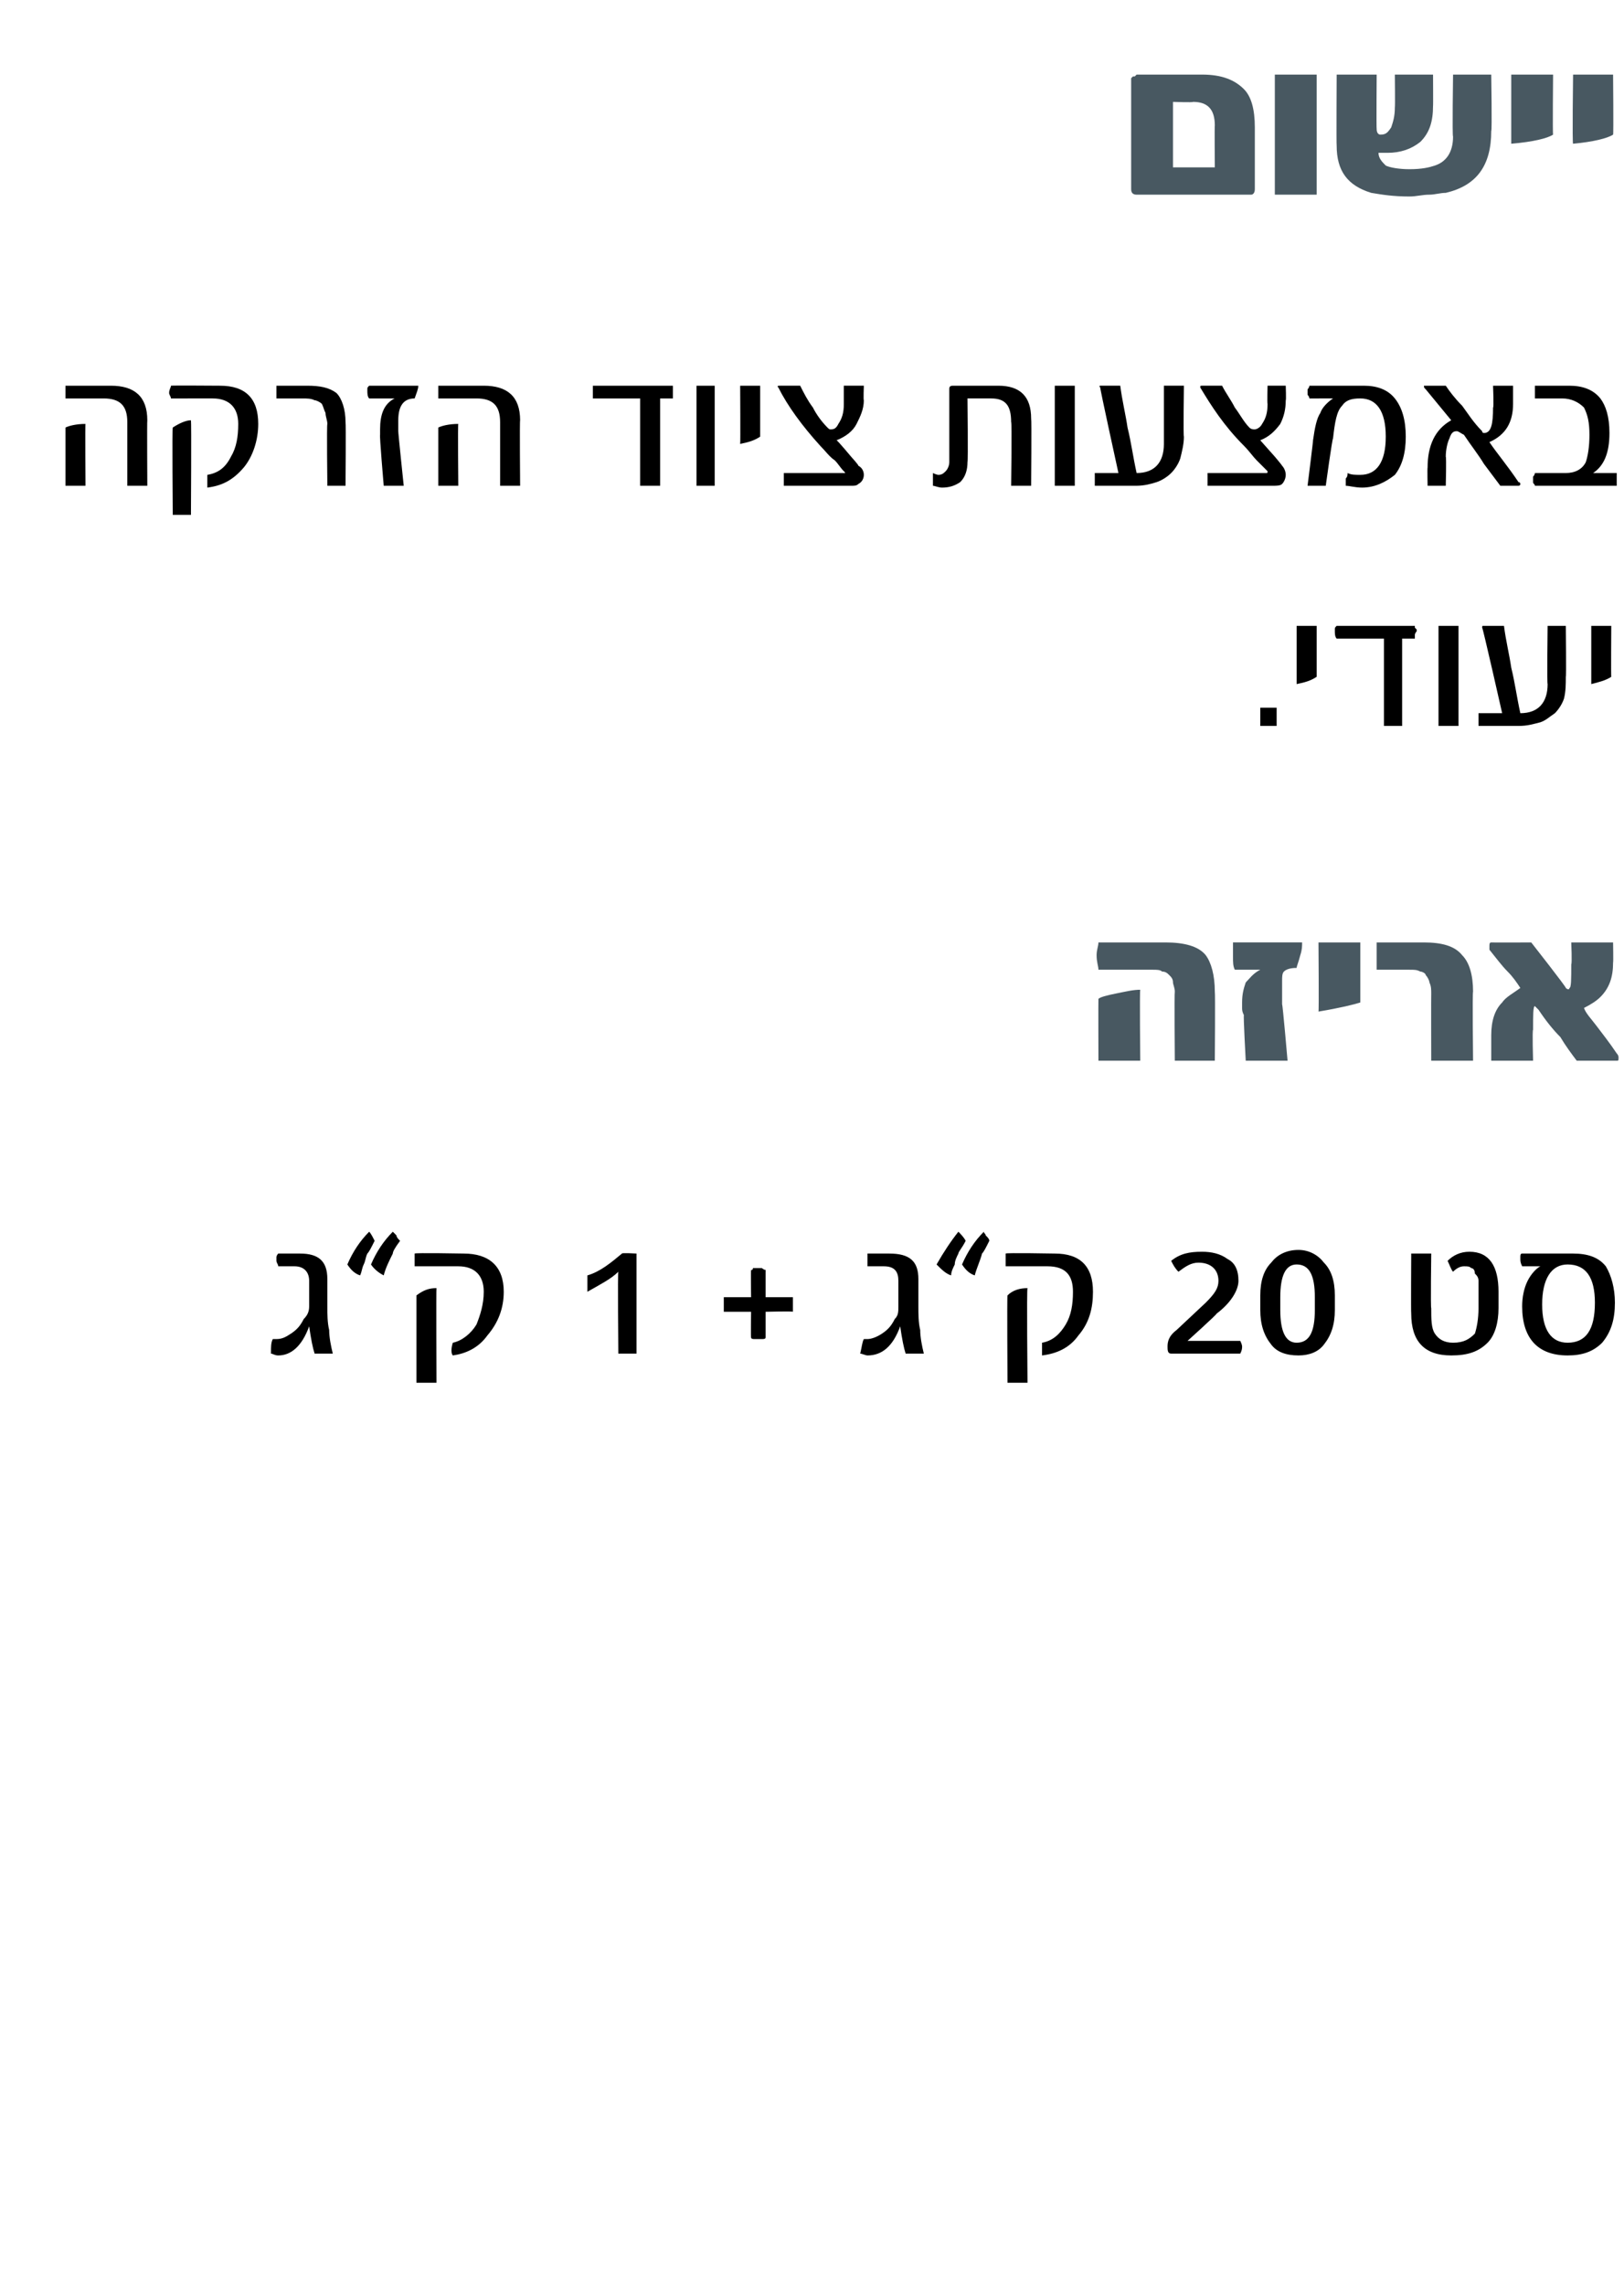 <?xml version="1.0" standalone="no"?><!DOCTYPE svg PUBLIC "-//W3C//DTD SVG 1.1//EN" "http://www.w3.org/Graphics/SVG/1.1/DTD/svg11.dtd"><svg xmlns="http://www.w3.org/2000/svg" version="1.1" width="89.3px" height="125.6px" viewBox="0 0 89.3 125.6"><desc>20 + 1</desc><defs/><g id="Polygon64741"><path d="m17.3 74.4c-.1-.3-.2-.8-.3-1.5c-.4 1.1-1 1.6-1.7 1.6c-.2 0-.3-.1-.4-.1c0-.4 0-.6.1-.8h.2c.3 0 .5-.1.8-.3c.3-.2.5-.4.7-.8c.2-.2.3-.4.3-.7v-1.4c0-.5-.3-.8-.8-.8h-.9c0-.1-.1-.2-.1-.3v-.2c0-.1.1-.2.1-.2h1.2c1 0 1.5.4 1.5 1.4v1.5c0 .4 0 .9.1 1.3c0 .4.1.9.2 1.3h-1zm2.5-4.3c-.3-.1-.5-.3-.7-.6c.3-.7.7-1.3 1.2-1.8c.1.1.2.3.3.5c-.2.4-.3.6-.4.7c-.1.2-.1.4-.2.6c-.1.2-.1.4-.2.6c0 .03 0 0 0 0c0 0 0 .04 0 0zm1.3 0c-.2-.1-.5-.3-.7-.6c.3-.7.7-1.3 1.2-1.8l.2.2c0 .1.1.2.2.3c-.3.4-.4.6-.4.7c-.2.4-.4.8-.5 1.2c.02.03 0 0 0 0c0 0 .03.04 0 0zm4.4-1.2c1.4 0 2.2.7 2.2 2.1c0 .9-.3 1.7-.9 2.4c-.5.7-1.2 1-1.9 1.1c-.1-.1-.1-.4 0-.7c.5-.1 1-.5 1.3-1c.2-.5.4-1.1.4-1.8c0-.9-.5-1.4-1.4-1.4h-2.4v-.7c.03-.05 2.7 0 2.7 0c0 0 .01-.05 0 0zM24 76h-1.1v-4.8c.4-.3.7-.4 1.1-.4c-.02.01 0 5.2 0 5.2zm11-1.6h-1s-.04-4.55 0-4.5c-.4.4-1 .7-1.7 1.1v-.9c.7-.2 1.3-.7 1.9-1.2c-.02-.05.8 0 .8 0v5.5zm8.6-2.8v.5c-.03-.04-1.5 0-1.5 0v1.4c0 .1-.1.1-.2.1h-.4c-.1 0-.2 0-.2-.1c-.02.05 0-1.4 0-1.4h-1.5v-.8h1.5s-.02-1.53 0-1.5s.1 0 .1-.1h.5c.1.1.2.1.2.1v1.5h1.5v.3zm6.2 2.8c-.1-.3-.2-.8-.3-1.5c-.4 1.1-1 1.6-1.8 1.6c-.1 0-.3-.1-.4-.1c.1-.4.1-.6.2-.8h.2c.2 0 .5-.1.8-.3c.3-.2.5-.4.7-.8c.2-.2.2-.4.2-.7v-1.4c0-.5-.2-.8-.8-.8h-.9v-.7h1.2c1.1 0 1.6.4 1.6 1.4v1.5c0 .4 0 .9.1 1.3c0 .4.1.9.2 1.3h-1zm2.5-4.3c-.3-.1-.5-.3-.8-.6c.4-.7.8-1.3 1.2-1.8c.1.1.3.3.4.5c-.2.4-.4.6-.4.7c-.1.2-.2.4-.2.6c-.1.2-.2.4-.2.6c-.03.03 0 0 0 0c0 0-.03.04 0 0zm1.3 0c-.3-.1-.5-.3-.7-.6c.3-.7.7-1.3 1.2-1.8c0 .1.1.1.1.2c.1.1.2.2.2.3c-.2.4-.3.6-.4.7c-.1.4-.3.8-.4 1.2c-.01.03 0 0 0 0c0 0 0 .04 0 0zm4.4-1.2c1.4 0 2.1.7 2.1 2.1c0 .9-.2 1.7-.8 2.4c-.5.7-1.2 1-2 1.1v-.7c.6-.1 1-.5 1.3-1c.3-.5.4-1.1.4-1.8c0-.9-.4-1.4-1.4-1.4h-2.3v-.7c0-.05 2.7 0 2.7 0c0 0-.02-.05 0 0zM56.5 76h-1.1s-.03-4.84 0-4.8c.3-.3.7-.4 1.1-.4c-.05.01 0 5.2 0 5.2zm11.7-2.3c.1.2.1.3.1.3c0 .1 0 .2-.1.4h-3.8c-.2 0-.2-.2-.2-.4c0-.3.1-.6.5-.9l1.6-1.5c.5-.5.7-.8.7-1.2c0-.6-.4-1-1.1-1c-.4 0-.7.2-1.1.5c-.2-.2-.3-.4-.4-.6c.5-.4 1-.5 1.7-.5c.5 0 1 .1 1.4.4c.4.2.6.6.6 1.2c0 .5-.4 1.2-1.2 1.8c.02.04-1.6 1.5-1.6 1.5h2.9s.04-.04 0 0zm5.2-1.7c0 .8-.2 1.4-.6 1.9c-.3.4-.8.6-1.4.6c-.7 0-1.2-.2-1.5-.6c-.4-.5-.6-1.1-.6-1.9v-.8c0-.8.2-1.4.6-1.8c.3-.4.8-.7 1.5-.7c.6 0 1.1.3 1.4.7c.4.4.6 1 .6 1.8v.8zm-1.1-.7c0-1.2-.3-1.8-1-1.8c-.6 0-.9.6-.9 1.8v.7c0 1.2.3 1.8.9 1.8c.7 0 1-.6 1-1.8v-.7zm10.1.6c0 .8-.2 1.5-.6 1.9c-.5.5-1.1.7-2 .7c-1.5 0-2.2-.8-2.2-2.3c-.02-.05 0-3.3 0-3.3h1.1s-.04 3.02 0 3c0 .6 0 1.1.2 1.4c.2.3.5.5 1 .5c.6 0 .9-.2 1.2-.5c.1-.3.2-.8.2-1.4v-1.5c0-.2-.1-.3-.2-.4c0-.2-.1-.3-.2-.3c-.1-.1-.2-.1-.4-.1c-.2 0-.4.1-.6.3c-.1-.1-.2-.4-.3-.6c.3-.3.7-.5 1.2-.5c1.1 0 1.6.8 1.6 2.2v.9zm5.9-2.3c.3.5.5 1.2.5 2c0 .9-.2 1.6-.7 2.2c-.5.5-1.1.7-1.9.7c-1.6 0-2.5-.9-2.5-2.7c0-.5.1-1 .3-1.4c.2-.4.5-.7.7-.8h-1c-.1-.2-.1-.3-.1-.4v-.1c0-.1 0-.2.1-.2h2.8c.8 0 1.4.2 1.8.7zm-2.1 4.2c1 0 1.5-.7 1.5-2.2c0-1.4-.5-2.1-1.5-2.1c-.9 0-1.4.8-1.4 2.2c0 1.4.5 2.1 1.4 2.1z" stroke="none" fill="#000"/></g><g id="Polygon64740"><path d="m66.8 58.3h-2.2s-.03-3.76 0-3.8c0-.2-.1-.4-.1-.5c0-.2-.1-.3-.2-.4c-.1-.1-.2-.2-.4-.2c-.1-.1-.3-.1-.5-.1h-3c0-.2-.1-.4-.1-.8c0-.3.1-.5.1-.7h3.7c1 0 1.8.2 2.2.7c.3.4.5 1.1.5 2c.03.04 0 3.8 0 3.8zm-4.1 0h-2.3s-.01-3.41 0-3.4c.1-.1.5-.2 1-.3c.5-.1.9-.2 1.3-.2c-.04.02 0 3.9 0 3.9zm8.9-6.5c0 .2 0 .4-.1.7c-.1.4-.2.6-.2.7c-.4 0-.6.1-.7.2c-.1.1-.1.3-.1.5v1.3c.03-.02.3 3.1.3 3.1h-2.3s-.14-2.54-.1-2.5c-.1-.2-.1-.3-.1-.4v-.3c0-.5.1-.8.2-1.1c.2-.2.4-.5.8-.7h-1.4c-.1-.2-.1-.4-.1-.7v-.8h3.8zm3.2 3.3c-.3.1-1.1.3-2.3.5c.03 0 0-3.8 0-3.8h2.3v3.3zm6.2 3.2h-2.3s-.01-3.69 0-3.7c0-.2 0-.4-.1-.6c0-.1-.1-.3-.2-.4c0-.1-.2-.2-.3-.2c-.2-.1-.3-.1-.6-.1h-1.8v-1.5h2.6c1 0 1.7.2 2.1.7c.4.4.6 1.1.6 2c-.04.04 0 3.8 0 3.8zm7.9-.4c.1.1.1.2.1.2c0 .2 0 .2-.1.2h-2.2c-.3-.4-.6-.8-.9-1.3c-.4-.4-.8-.9-1.2-1.5l-.2-.2c-.1 0-.1.5-.1 1.3c-.05 0 0 1.7 0 1.7H82v-1.4c0-.8.2-1.4.6-1.8c.2-.3.6-.5 1-.8c-.2-.3-.4-.6-.7-.9c-.3-.3-.6-.7-1-1.2v-.2c0-.1 0-.2.1-.2c0 .01 2.2 0 2.2 0c0 0 1.94 2.47 1.9 2.5c.1.1.2.1.2 0c.1 0 .1-.5.1-1.3c.05-.03 0-1.2 0-1.2h2.3s.02 1.11 0 1.1c0 .8-.2 1.4-.7 1.9c-.2.2-.5.4-.9.6c.1.3.4.6.7 1c.3.4.7.9 1.1 1.5z" stroke="none" fill="#485861"/></g><g id="Polygon64739"><path d="m70.2 39.9h-.9v-1h.9v1zm2.2-2.7c-.3.2-.6.3-1.1.4v-3.2h1.1v2.8zm5.5-2.5s-.1.1-.1.2v.2h-.7v4.8h-1v-4.8h-2.6c-.1-.1-.1-.3-.1-.4v-.1c0-.1 0-.1.1-.2h4.3v.1l.1.1v.1zm2.3 5.2h-1.1v-5.5h1.1v5.5zm5.9-2.7c0 .4 0 .8-.1 1.2c-.1.3-.3.6-.5.8c-.3.2-.5.4-.8.5c-.4.1-.7.2-1.2.2h-2.2v-.7h1.3s-1.07-4.74-1.1-4.7c0-.1 0-.1.1-.1h1.1c.1.8.3 1.6.4 2.3c.2.8.3 1.6.5 2.5c1 0 1.5-.6 1.5-1.6c-.04 0 0-3.2 0-3.2h1s.03 2.82 0 2.8zm2.5 0c-.3.2-.7.3-1.1.4v-3.2h1.1s-.02 2.84 0 2.8z" stroke="none" fill="#000"/></g><g id="Polygon64738"><path d="m8.1 26.7H7v-3.5c0-.9-.4-1.3-1.3-1.3H3.6v-.7h2.5c1.3 0 2 .6 2 1.9c-.02.02 0 3.6 0 3.6zm-3.4 0H3.6v-3.2c.2-.1.6-.2 1.1-.2c-.02-.03 0 3.4 0 3.4zm7.4-5.5c1.4 0 2.1.7 2.1 2.1c0 .9-.3 1.8-.8 2.4c-.6.7-1.2 1-2 1.1v-.7c.6-.1 1-.4 1.3-1c.3-.5.4-1.1.4-1.8c0-.9-.5-1.4-1.4-1.4H9.4c0-.1-.1-.2-.1-.3c0-.2.1-.3.1-.4c-.02-.02 2.7 0 2.7 0c0 0-.03-.02 0 0zm-1.6 7.1h-1s-.04-4.81 0-4.8c.3-.2.7-.4 1-.4c.03.04 0 5.2 0 5.2zm8.5-1.6h-1s-.04-3.38 0-3.4c0-.2-.1-.4-.1-.6c-.1-.2-.1-.3-.2-.5c-.1-.1-.3-.2-.4-.2c-.2-.1-.4-.1-.7-.1h-1.4v-.7h1.7c.7 0 1.2.1 1.6.4c.3.3.5.9.5 1.6c.03.03 0 3.5 0 3.5zm4-5.5c0 .2-.1.4-.2.7c-.6 0-.9.4-.9 1.2v.6c-.01.05.3 3 .3 3h-1.1s-.24-2.79-.2-2.8v-.3c0-.8.2-1.4.8-1.7h-1.4c-.1-.1-.1-.3-.1-.4v-.1c0-.1 0-.1.1-.2h2.7zm5.6 5.5h-1.1v-3.5c0-.9-.4-1.3-1.3-1.3h-2.1v-.7h2.5c1.3 0 2 .6 2 1.9c-.03.02 0 3.6 0 3.6zm-3.4 0h-1.1v-3.2c.2-.1.6-.2 1.1-.2c-.03-.03 0 3.4 0 3.4zM37 21.5v.4h-.7v4.8h-1.1v-4.8h-2.6v-.7h4.4v.3zm2.3 5.2h-1v-5.5h1v5.5zm2.5-2.7c-.3.2-.6.3-1.1.4c.02-.02 0-3.2 0-3.2h1.1v2.8zm5.7-2c0 .5-.2.9-.4 1.3c-.2.4-.6.7-1.1.9c.05 0 .8.9.8.9c0 0 .42.46.4.5c.2.1.3.3.3.5c0 .2-.1.4-.3.5c-.1.1-.2.1-.4.1h-3.7v-.7h3.3c.1 0 .1 0 0-.1c-.2-.2-.3-.4-.5-.6c-.3-.2-.5-.5-.8-.8c-1-1.1-1.8-2.2-2.3-3.2c-.1-.1 0-.1.1-.1h1.1c.2.4.4.8.7 1.2c.2.4.5.8.8 1.1c.1.1.1.1.2.1c.2 0 .3-.1.4-.3c.2-.3.3-.6.3-1.1v-1h1.1s-.03.82 0 .8zm9.2 4.7h-1.1s.05-3.53 0-3.5c0-.9-.3-1.3-1.1-1.3h-1.3s.04 3.45 0 3.5c0 .4-.1.8-.4 1.1c-.3.2-.6.3-1 .3c-.2 0-.4-.1-.5-.1v-.7c.2.1.3.1.3.1c.2 0 .3-.1.4-.2c.1-.1.2-.3.2-.5v-4c0-.1 0-.2.2-.2h2.5c1.2 0 1.8.6 1.8 1.8c.03.01 0 3.7 0 3.7zm2.4 0H58v-5.5h1.1v5.5zm6-2.7c0 .4-.1.8-.2 1.2c-.1.3-.3.6-.5.8c-.2.2-.5.4-.8.5c-.3.1-.7.2-1.1.2h-2.3v-.7h1.3s-1.04-4.74-1-4.7c-.1-.1 0-.1 0-.1h1.1c.1.8.3 1.6.4 2.3c.2.8.3 1.6.5 2.5c1 0 1.5-.6 1.5-1.6v-3.2h1.1s-.04 2.82 0 2.8zm5.6-2c0 .5-.1.9-.3 1.3c-.3.4-.6.7-1.1.9l.8.9s.39.46.4.5c.1.1.2.3.2.5c0 .2-.1.4-.2.5c-.1.1-.3.1-.5.1h-3.6v-.7h3.2c.1 0 .1 0 .1-.1l-.6-.6c-.2-.2-.4-.5-.7-.8c-1.1-1.1-1.8-2.2-2.4-3.2c0-.1 0-.1.1-.1h1.1c.2.4.5.8.7 1.2c.3.4.5.8.8 1.1c.1.1.2.1.3.1c.1 0 .3-.1.4-.3c.2-.3.3-.6.3-1.1c-.03-.04 0-1 0-1h1s.03.82 0 .8zm6-.1c.4.5.6 1.2.6 2.1c0 .9-.2 1.6-.6 2.1c-.5.4-1.1.7-1.8.7c-.4 0-.7-.1-.9-.1v-.4c.1-.1.1-.2.1-.3c.2.1.4.1.7.1c.9 0 1.4-.7 1.4-2.1c0-1.4-.5-2.1-1.4-2.1c-.5 0-.8.1-1 .4c-.3.3-.4.9-.5 1.8c-.04-.02-.4 2.6-.4 2.6h-1s.32-2.54.3-2.5c.1-.7.2-1.2.4-1.5c.1-.3.4-.6.7-.8H72c0-.1-.1-.2-.1-.2v-.3s.1-.1.1-.2h3c.7 0 1.3.2 1.7.7zm6.8 4.6c.1 0 .1.1.1.1c0 .1-.1.1-.1.1h-1l-.9-1.2c-.3-.5-.7-1-1.1-1.6c-.2-.1-.3-.2-.4-.2c-.2 0-.3.1-.4.4c-.1.2-.2.6-.2 1c.04.03 0 1.6 0 1.6h-1s-.02-.97 0-1c0-1.2.4-2.1 1.3-2.6l-1.4-1.7c-.1-.1-.1-.1-.1-.2h1.2c.2.3.5.7.9 1.1c.3.4.6.9 1.1 1.4c0 .1.1.1.1.1c.4 0 .5-.5.5-1.4c.05.02 0-1.2 0-1.2h1.1v1c0 1-.4 1.7-1.3 2.1c.4.6 1 1.3 1.6 2.2zm5.4-.5v.7h-4.5c0-.1-.1-.1-.1-.2v-.3s.1-.1.1-.2h1.7c.5 0 .9-.2 1.1-.6c.1-.3.2-.8.2-1.5c0-.7-.1-1.1-.3-1.5c-.3-.3-.7-.5-1.2-.5h-1.5v-.7h1.9c.7 0 1.3.2 1.7.7c.3.4.5 1 .5 1.9c0 1.1-.3 1.8-.9 2.2h1.3s-.01-.01 0 0z" stroke="none" fill="#000"/></g><g id="Polygon64737"><path d="m69 10.4c0 .2-.1.3-.2.3h-6.3c-.2 0-.3-.1-.3-.3V4.3l.1-.1h.1l.1-.1h3.6c1.1 0 1.8.3 2.3.8c.4.4.6 1.1.6 2.1v3.4zm-2.2-1.2s-.02-2.34 0-2.3c0-.9-.4-1.3-1.2-1.3c.03.04-1.1 0-1.1 0v3.6h2.3zm5.6 1.5h-2.3V4.1h2.3v6.6zM82 7.2c0 1.9-.8 3-2.5 3.4c-.3 0-.6.1-.9.1c-.4 0-.7.1-1.1.1c-.9 0-1.5-.1-2.1-.2c-1.3-.4-1.9-1.2-1.9-2.6c-.02 0 0-3.9 0-3.9h2.2s-.02 2.98 0 3c0 .2.1.3.2.3c.3 0 .4-.1.6-.4c.1-.3.2-.6.2-1.1c.02-.03 0-1.8 0-1.8h2.1s.01 1.75 0 1.7c0 .9-.2 1.5-.7 2c-.5.4-1.1.6-1.8.6h-.5c0 .3.2.5.4.7c.2.1.7.2 1.3.2c.7 0 1.1-.1 1.4-.2c.6-.2 1-.7 1-1.6c-.05.05 0-3.4 0-3.4h2.1s.05 3.12 0 3.1zm3.4.2c-.3.2-1.1.4-2.3.5V4.1h2.3s-.03 3.3 0 3.3zm3.3 0c-.3.2-1.1.4-2.2.5c-.05.03 0-3.8 0-3.8h2.2s.03 3.3 0 3.3z" stroke="none" fill="#485861"/></g></svg>